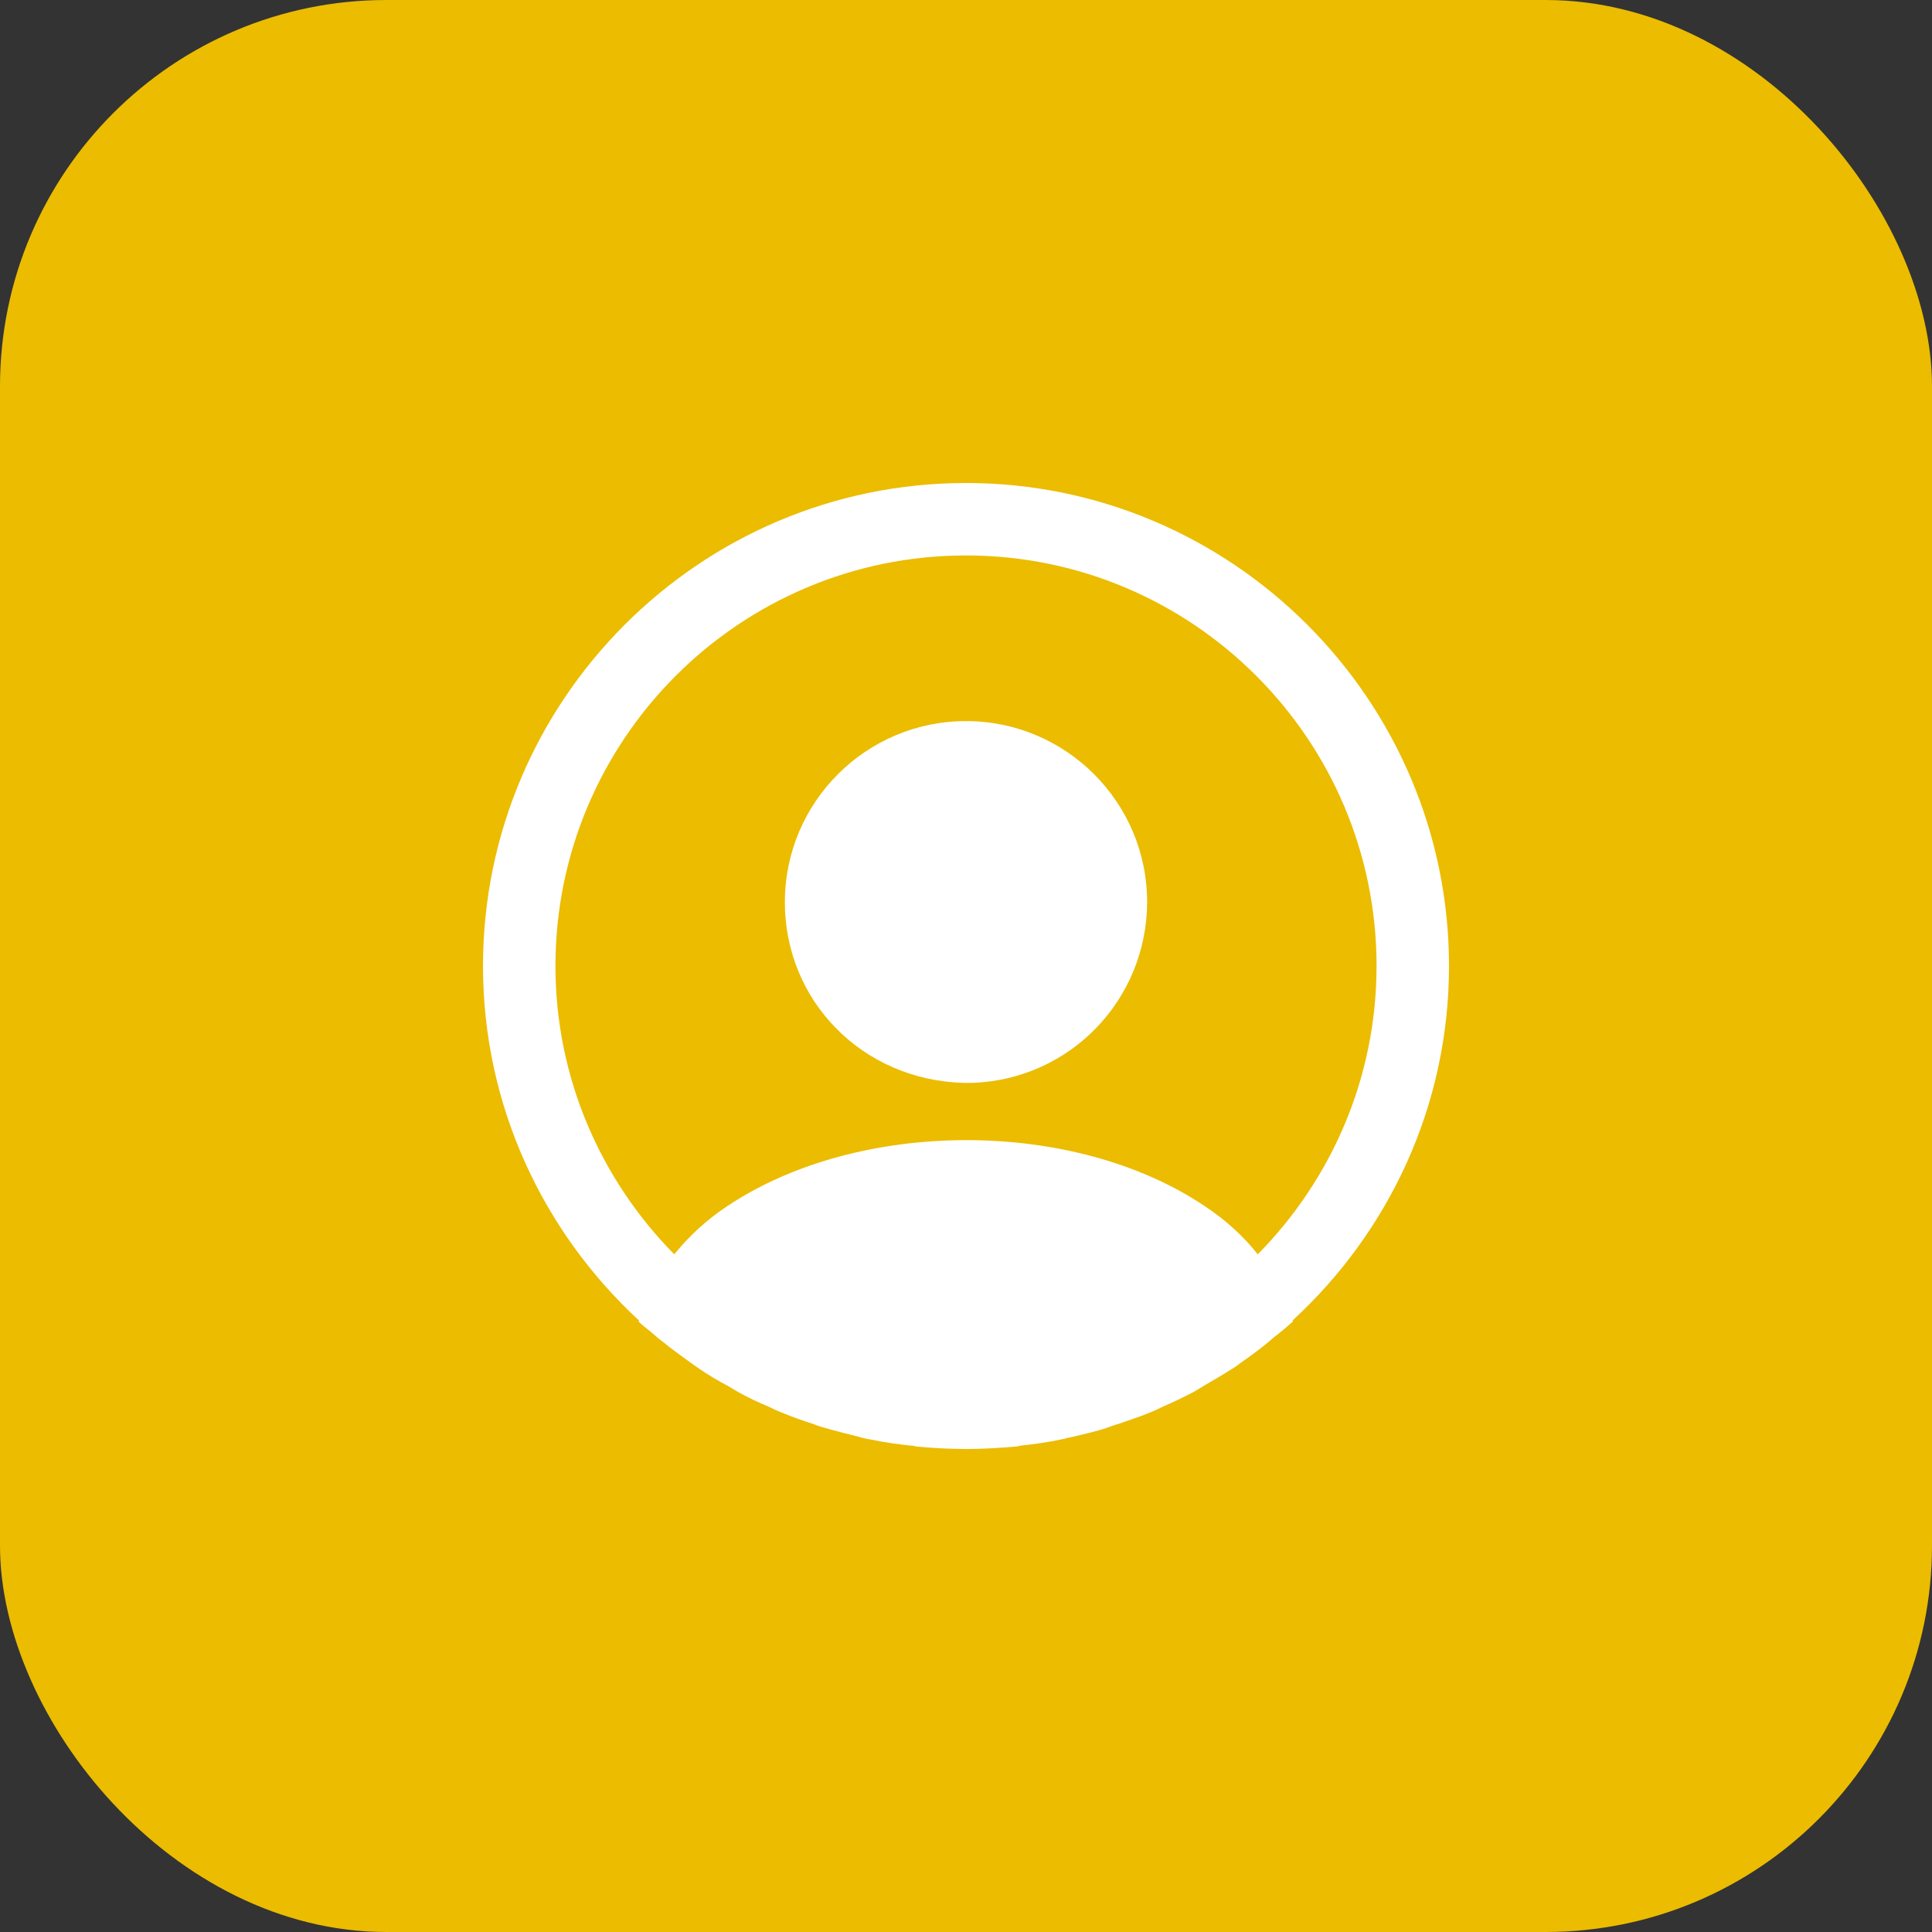 <svg width="50" height="50" viewBox="0 0 50 50" fill="none" xmlns="http://www.w3.org/2000/svg">
<rect x="0" y="0" width="50" height="50" fill="#333333" stroke="none"/>
<rect width="50" height="50" rx="10" fill="#EBBC00"/>
<path d="M37.5 25C37.5 18.113 31.887 12.5 25 12.5C18.113 12.5 12.5 18.113 12.5 25C12.5 28.625 14.062 31.887 16.538 34.175C16.538 34.188 16.538 34.188 16.525 34.2C16.65 34.325 16.8 34.425 16.925 34.538C17 34.6 17.062 34.663 17.137 34.712C17.363 34.9 17.613 35.075 17.85 35.25C17.938 35.312 18.012 35.362 18.1 35.425C18.337 35.587 18.587 35.737 18.85 35.875C18.938 35.925 19.038 35.987 19.125 36.038C19.375 36.175 19.637 36.3 19.913 36.413C20.012 36.462 20.113 36.513 20.212 36.55C20.488 36.663 20.762 36.763 21.038 36.85C21.137 36.888 21.238 36.925 21.337 36.95C21.637 37.038 21.938 37.112 22.238 37.188C22.325 37.212 22.413 37.237 22.512 37.25C22.863 37.325 23.212 37.375 23.575 37.413C23.625 37.413 23.675 37.425 23.725 37.438C24.15 37.475 24.575 37.5 25 37.5C25.425 37.5 25.85 37.475 26.262 37.438C26.312 37.438 26.363 37.425 26.413 37.413C26.775 37.375 27.125 37.325 27.475 37.25C27.562 37.237 27.65 37.2 27.75 37.188C28.05 37.112 28.363 37.05 28.65 36.95C28.75 36.913 28.85 36.875 28.95 36.85C29.225 36.75 29.512 36.663 29.775 36.55C29.875 36.513 29.975 36.462 30.075 36.413C30.337 36.3 30.6 36.175 30.863 36.038C30.962 35.987 31.05 35.925 31.137 35.875C31.387 35.725 31.637 35.587 31.887 35.425C31.975 35.375 32.05 35.312 32.138 35.25C32.388 35.075 32.625 34.9 32.85 34.712C32.925 34.65 32.987 34.587 33.062 34.538C33.2 34.425 33.337 34.312 33.462 34.2C33.462 34.188 33.462 34.188 33.45 34.175C35.938 31.887 37.5 28.625 37.5 25ZM31.175 31.212C27.788 28.938 22.238 28.938 18.825 31.212C18.275 31.575 17.825 32 17.45 32.462C15.55 30.538 14.375 27.9 14.375 25C14.375 19.137 19.137 14.375 25 14.375C30.863 14.375 35.625 19.137 35.625 25C35.625 27.9 34.45 30.538 32.55 32.462C32.188 32 31.725 31.575 31.175 31.212Z" fill="white"/>
<path d="M25 18.662C22.413 18.662 20.312 20.762 20.312 23.35C20.312 25.887 22.3 27.95 24.938 28.025C24.975 28.025 25.025 28.025 25.05 28.025C25.075 28.025 25.113 28.025 25.137 28.025C25.15 28.025 25.163 28.025 25.163 28.025C27.688 27.937 29.675 25.887 29.688 23.35C29.688 20.762 27.587 18.662 25 18.662Z" fill="white"/>
</svg>
